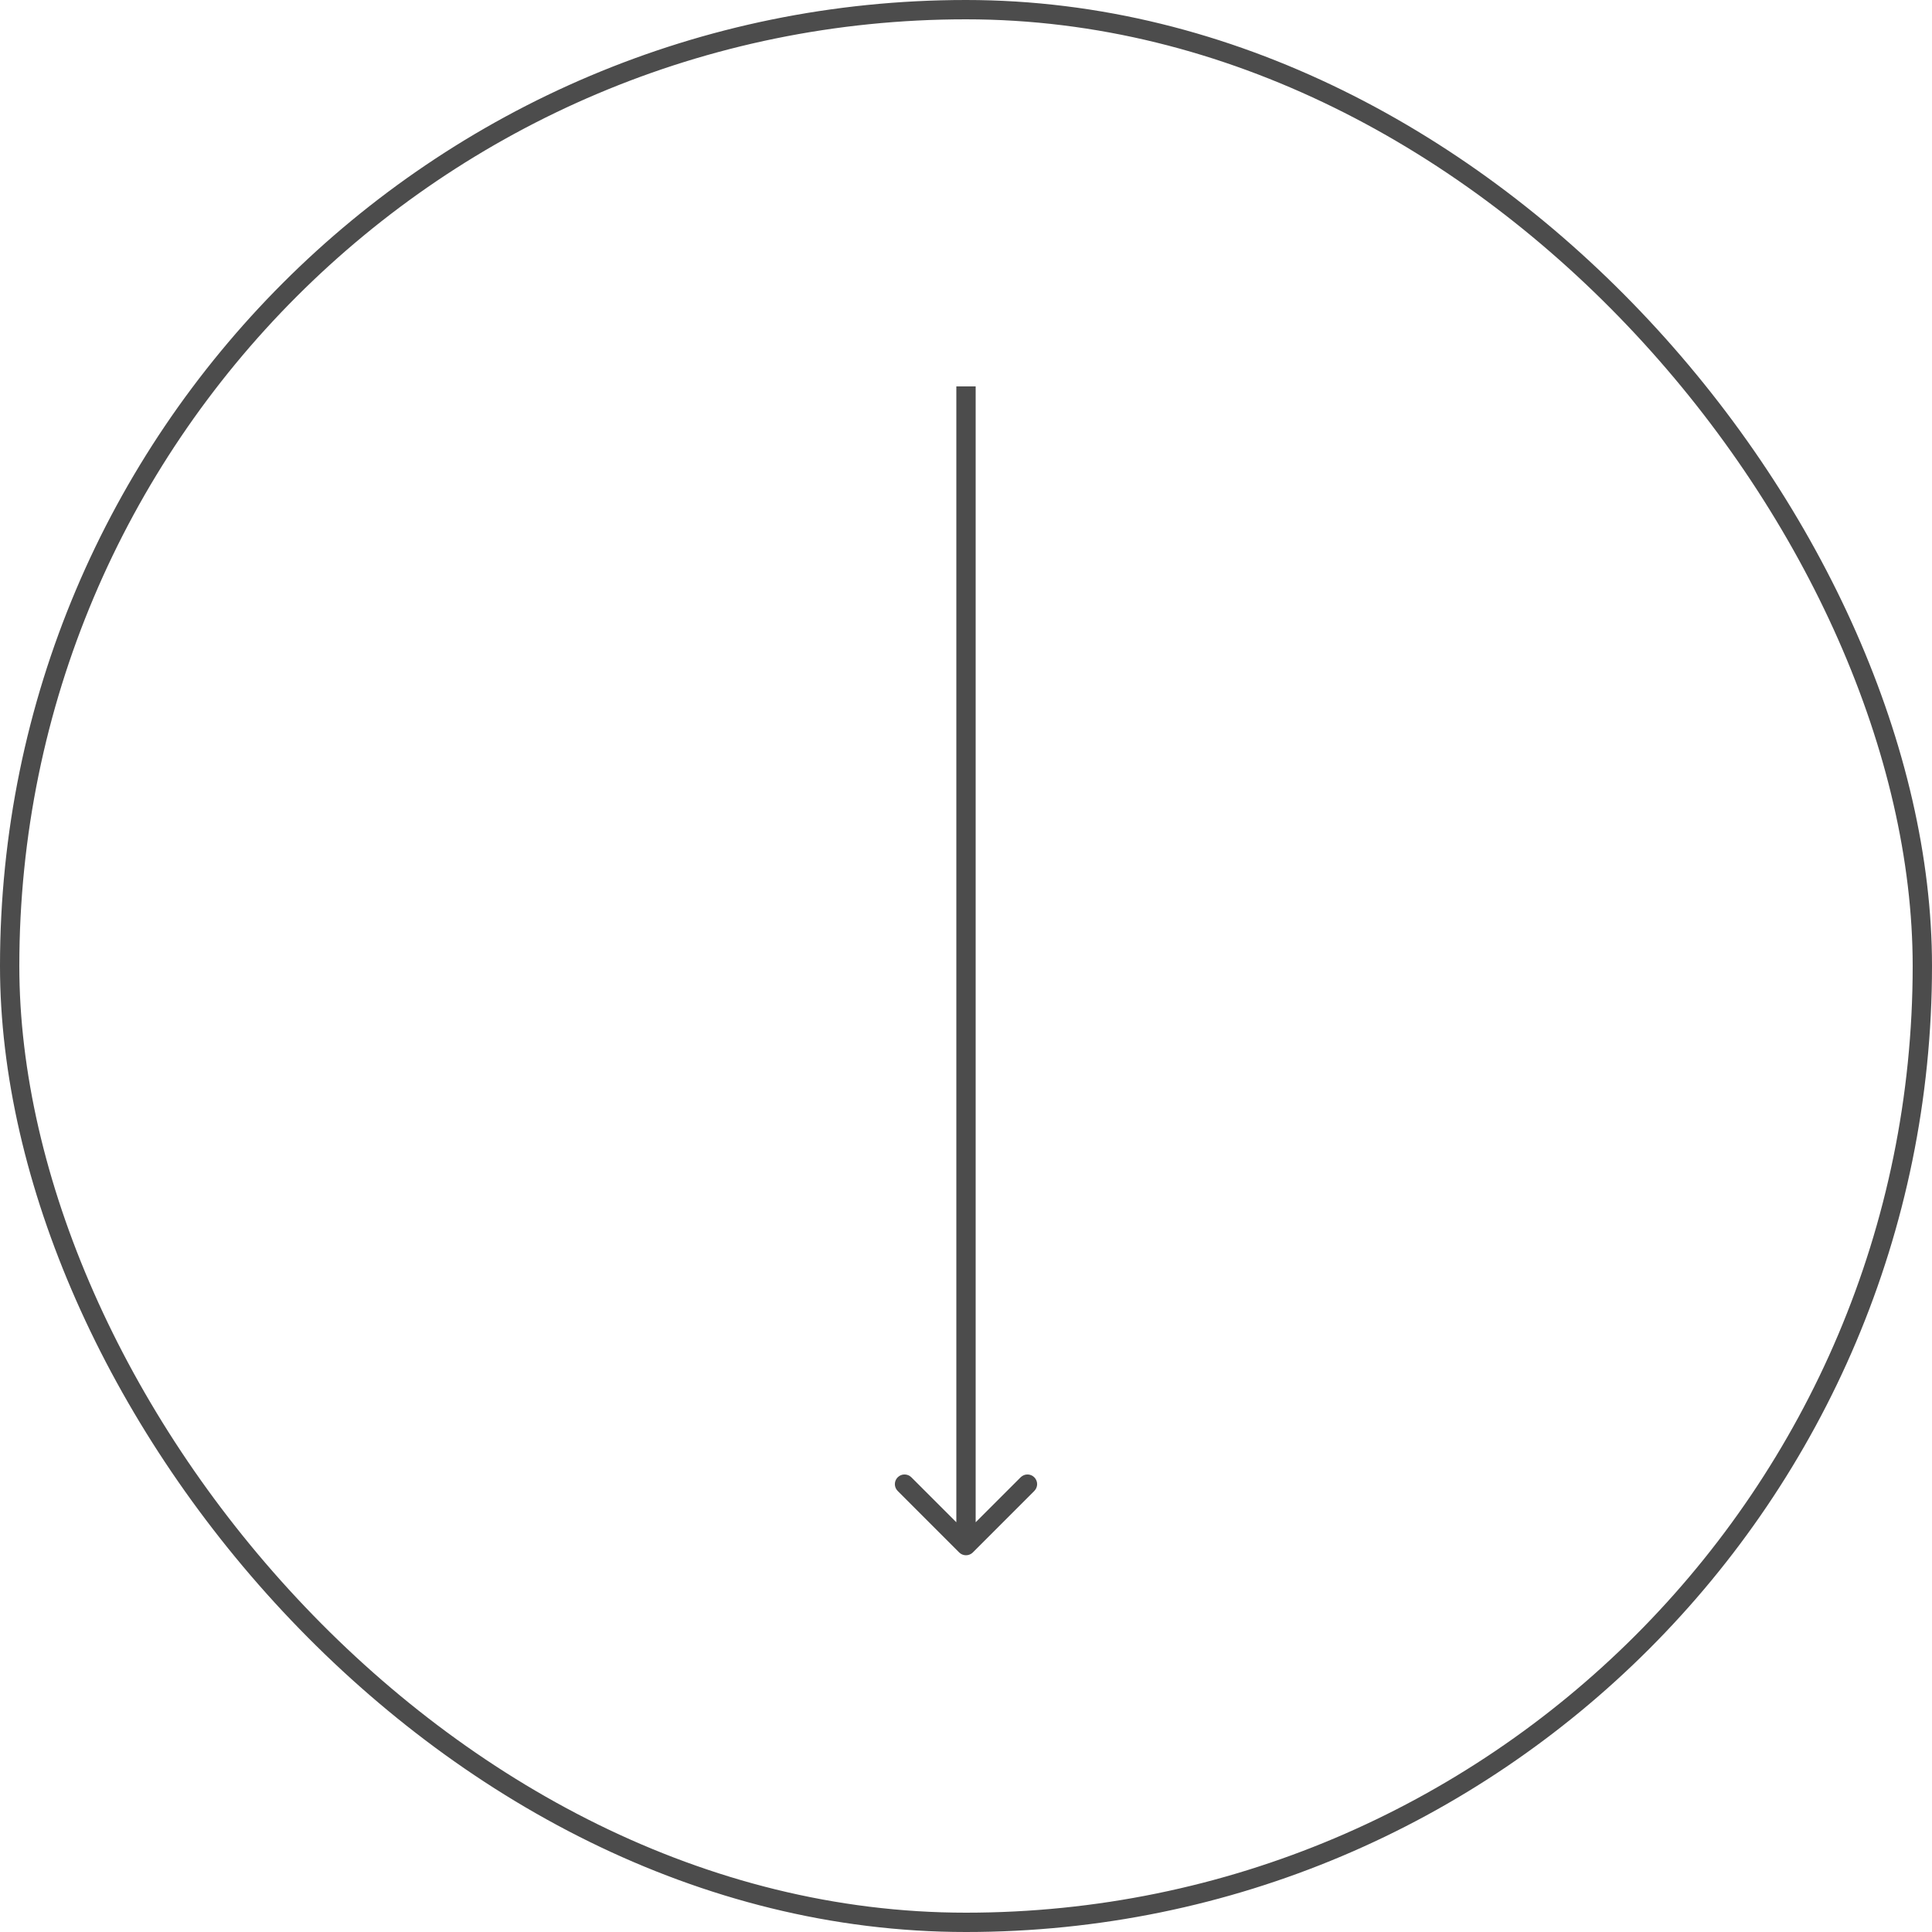<?xml version="1.0" encoding="UTF-8"?> <svg xmlns="http://www.w3.org/2000/svg" width="100" height="100" viewBox="0 0 100 100" fill="none"><rect x="0.5" y="0.5" width="99" height="99" rx="49.5" stroke="black" stroke-opacity="0.7"></rect><path d="M49.646 80.354C49.842 80.549 50.158 80.549 50.354 80.354L53.535 77.172C53.731 76.976 53.731 76.66 53.535 76.465C53.34 76.269 53.024 76.269 52.828 76.465L50 79.293L47.172 76.465C46.976 76.269 46.66 76.269 46.465 76.465C46.269 76.66 46.269 76.976 46.465 77.172L49.646 80.354ZM49.5 20V80H50.5V20H49.5Z" fill="black" fill-opacity="0.7"></path></svg> 